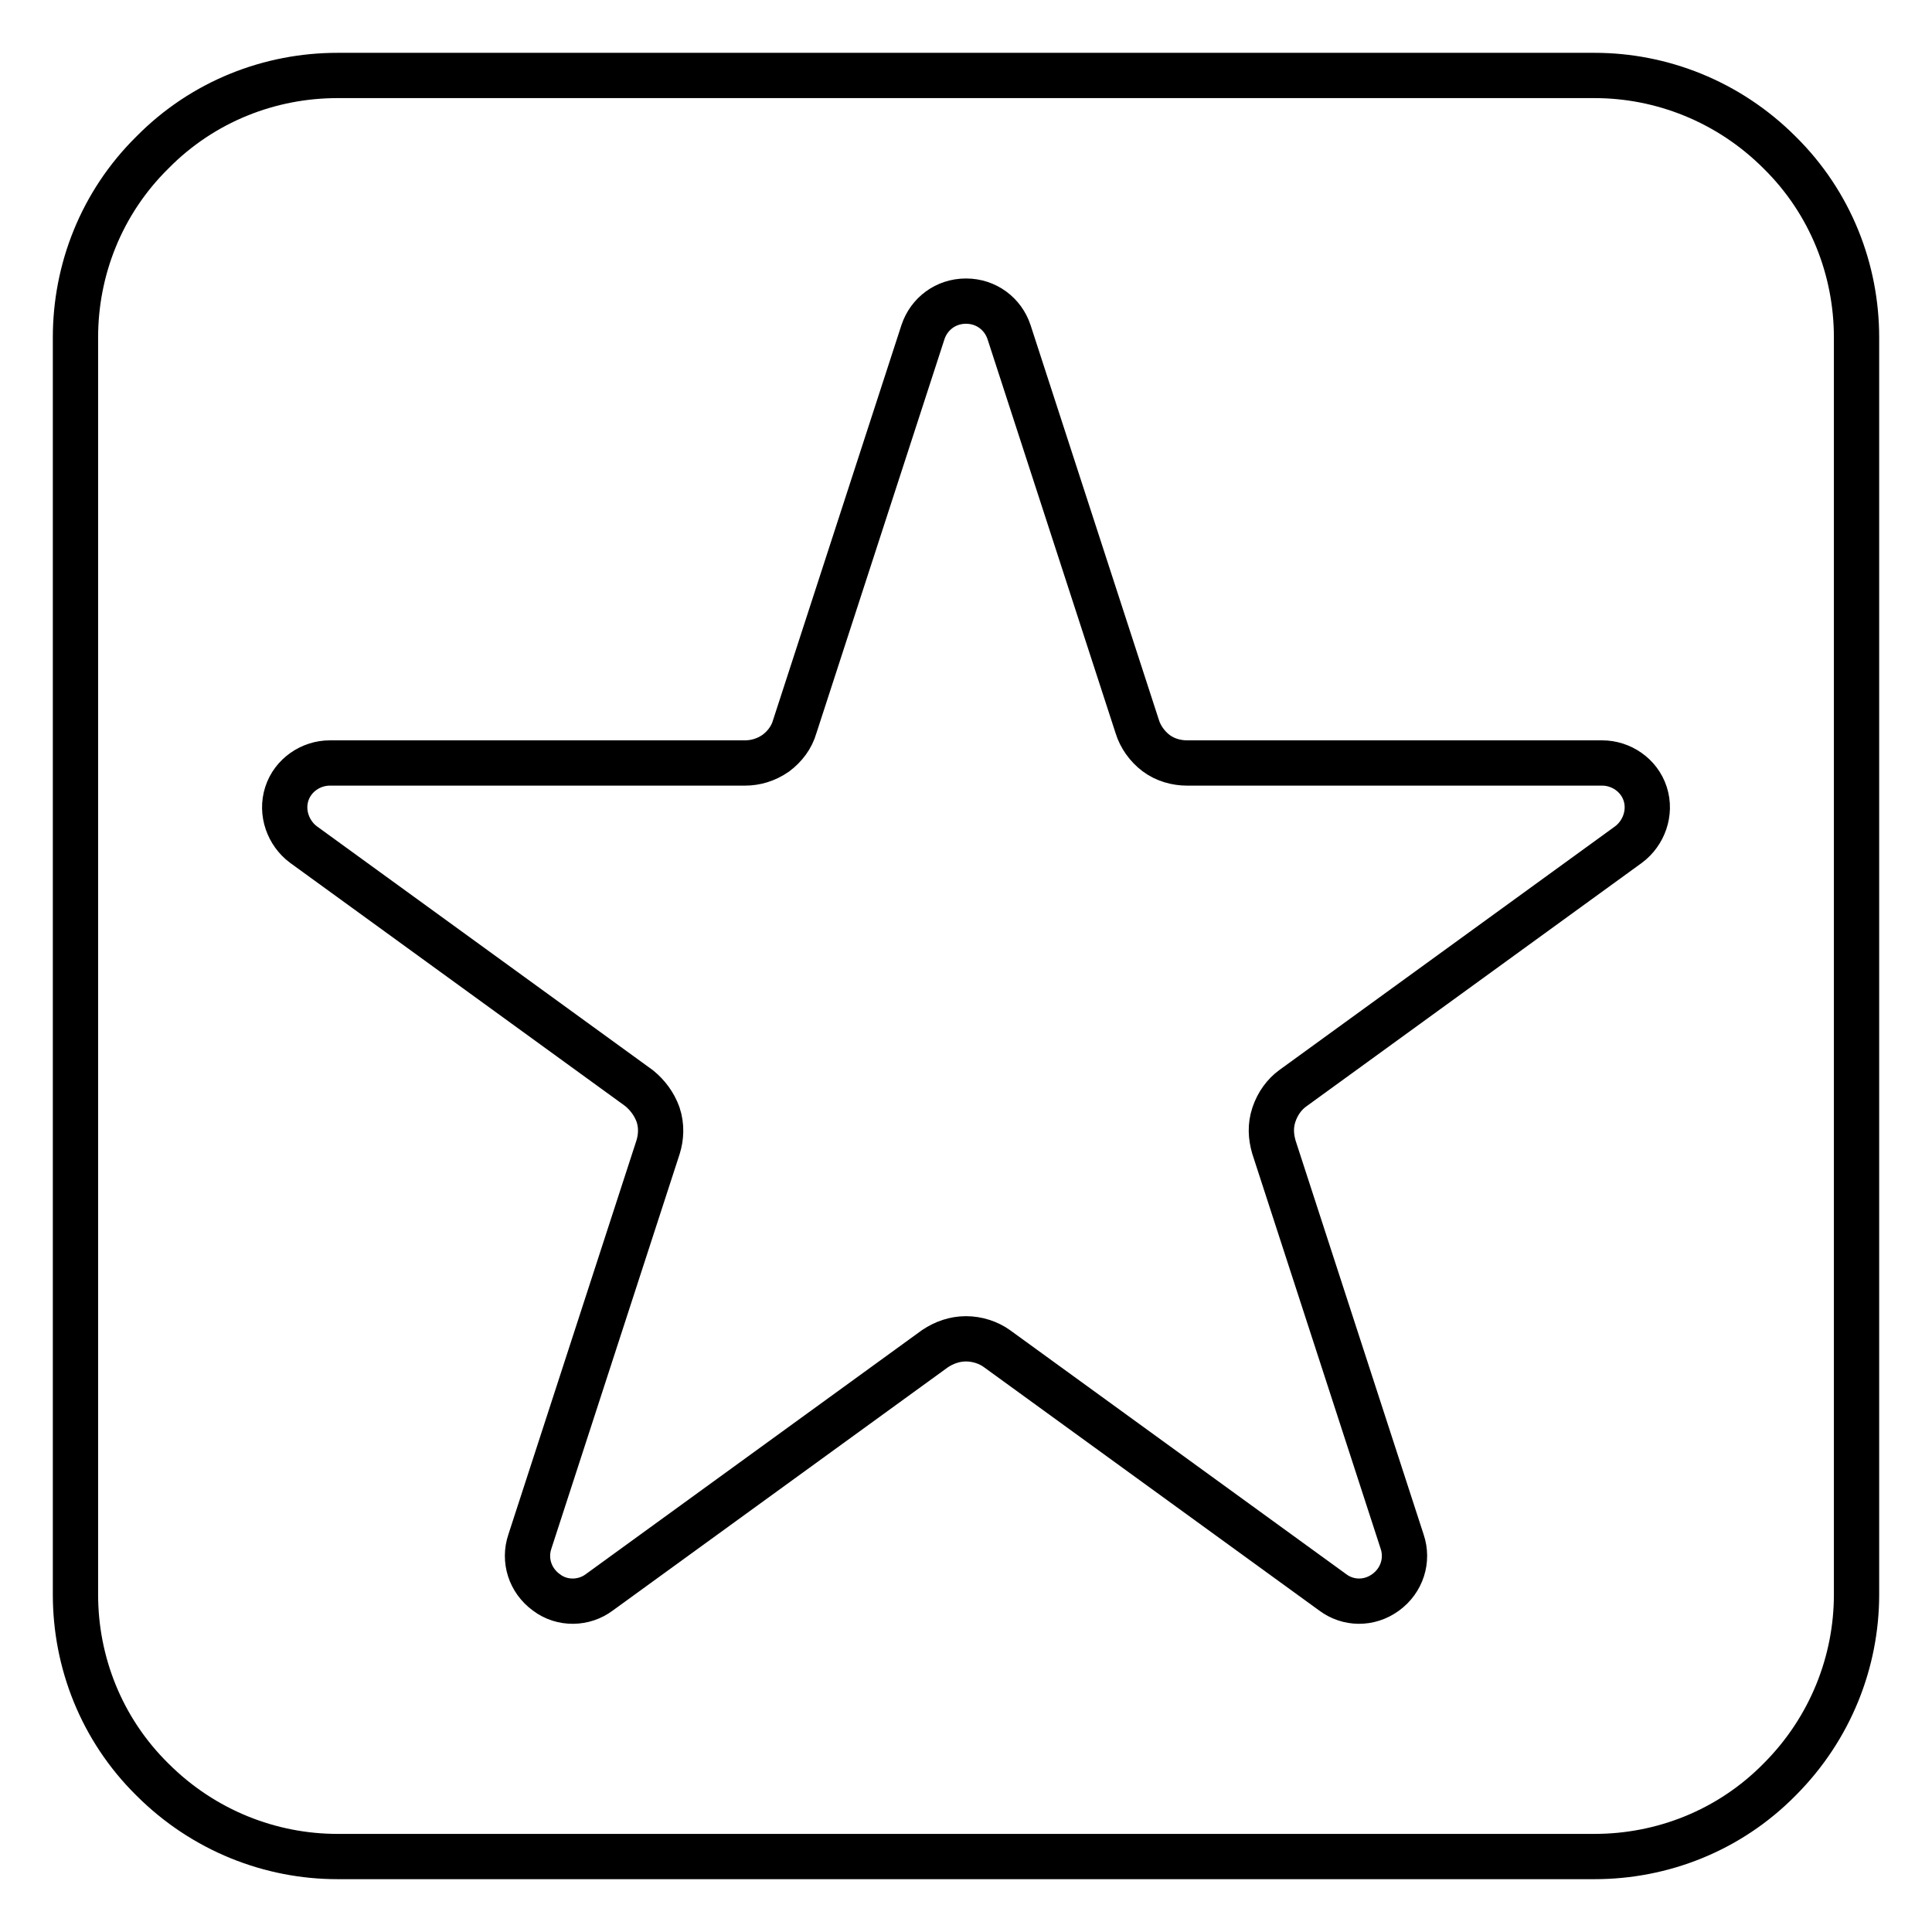 <?xml version="1.0" encoding="utf-8"?>
<!-- Svg Vector Icons : http://www.onlinewebfonts.com/icon -->
<!DOCTYPE svg PUBLIC "-//W3C//DTD SVG 1.1//EN" "http://www.w3.org/Graphics/SVG/1.1/DTD/svg11.dtd">
<svg version="1.1" xmlns="http://www.w3.org/2000/svg" xmlns:xlink="http://www.w3.org/1999/xlink" x="0px" y="0px" viewBox="0 0 256 256" enable-background="new 0 0 256 256" xml:space="preserve">
<g> <path stroke-width="6" fill-opacity="0" stroke="#000000"  d="M235.8,20.2c-6.8-6.8-15.7-10.2-24.5-10.2H44.7c-8.9,0-17.8,3.4-24.5,10.2C13.4,26.9,10,35.8,10,44.7v166.6 c0,8.9,3.4,17.8,10.2,24.5c6.8,6.8,15.7,10.2,24.5,10.2h166.6c8.9,0,17.8-3.4,24.5-10.2c6.8-6.8,10.2-15.7,10.2-24.5V44.7 C246,35.8,242.6,26.9,235.8,20.2z M215.8,111.9l-44.5,32.3c-1.1,0.8-2,2-2.5,3.5c-0.5,1.5-0.4,2.9,0,4.3l17,52.3 c0.8,2.4,0,5.1-2.2,6.7c-2.2,1.6-5,1.5-7,0l-44.5-32.3c-1.1-0.8-2.6-1.3-4.1-1.3s-2.9,0.5-4.1,1.3l-44.5,32.3c-2,1.5-4.9,1.6-7,0 c-2.2-1.6-3-4.3-2.2-6.7l17-52.3c0.4-1.3,0.5-2.8,0-4.3c-0.5-1.4-1.4-2.6-2.5-3.5l-44.5-32.3c-2-1.5-3-4.2-2.2-6.7 c0.8-2.5,3.2-4.1,5.7-4.1h55c1.4,0,2.8-0.4,4.1-1.3c1.2-0.9,2.1-2.1,2.5-3.5l17-52.3c0.8-2.4,3-4.1,5.7-4.1s4.9,1.7,5.7,4.1 l17,52.3c0.4,1.3,1.3,2.6,2.5,3.5c1.2,0.9,2.7,1.3,4.1,1.3h55c2.5,0,4.9,1.6,5.7,4.1C218.8,107.7,217.8,110.4,215.8,111.9 L215.8,111.9z"/></g>
</svg>